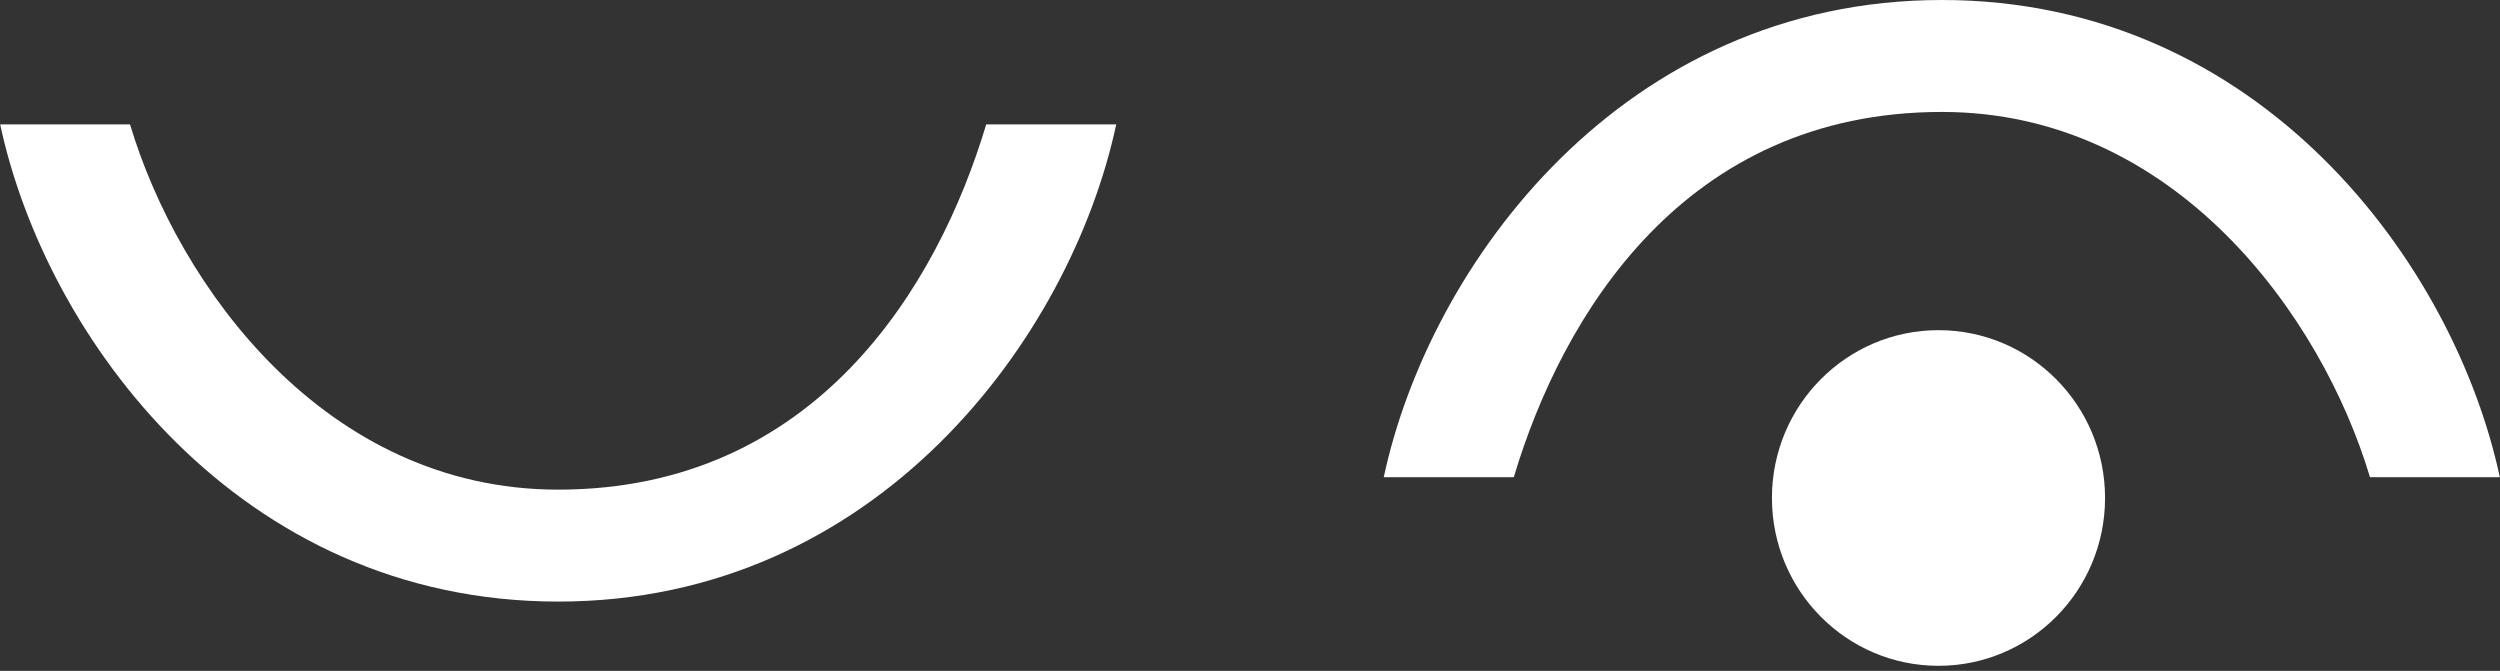 <svg width="477" height="128" viewBox="0 0 477 128" fill="none" xmlns="http://www.w3.org/2000/svg">
<rect x="0" y="0" width="477" height="128" fill="#333333" stroke="none"/>
<path d="M338.086 95.016C338.086 77.331 352.313 62.996 369.865 62.996C387.417 62.996 401.644 77.331 401.644 95.016C401.644 112.701 387.417 127.036 369.865 127.036C352.313 127.036 338.086 112.701 338.086 95.016Z" fill="white"/>
<path d="M477 91.052H452.193C442.939 60.142 414.921 21.358 370.511 21.358C321.379 21.358 298.085 60.142 288.83 91.052H264.021C272.714 50.392 309.64 0.007 370.498 0C431.356 0.007 468.277 50.392 476.967 91.052" fill="white"/>
<path d="M0 23.73H24.807C34.061 54.64 62.078 93.423 106.489 93.423C155.62 93.423 178.915 54.64 188.169 23.73H212.978C204.286 64.39 167.36 114.775 106.502 114.781C45.644 114.775 8.722 64.39 0.032 23.73" fill="white"/>
</svg>
